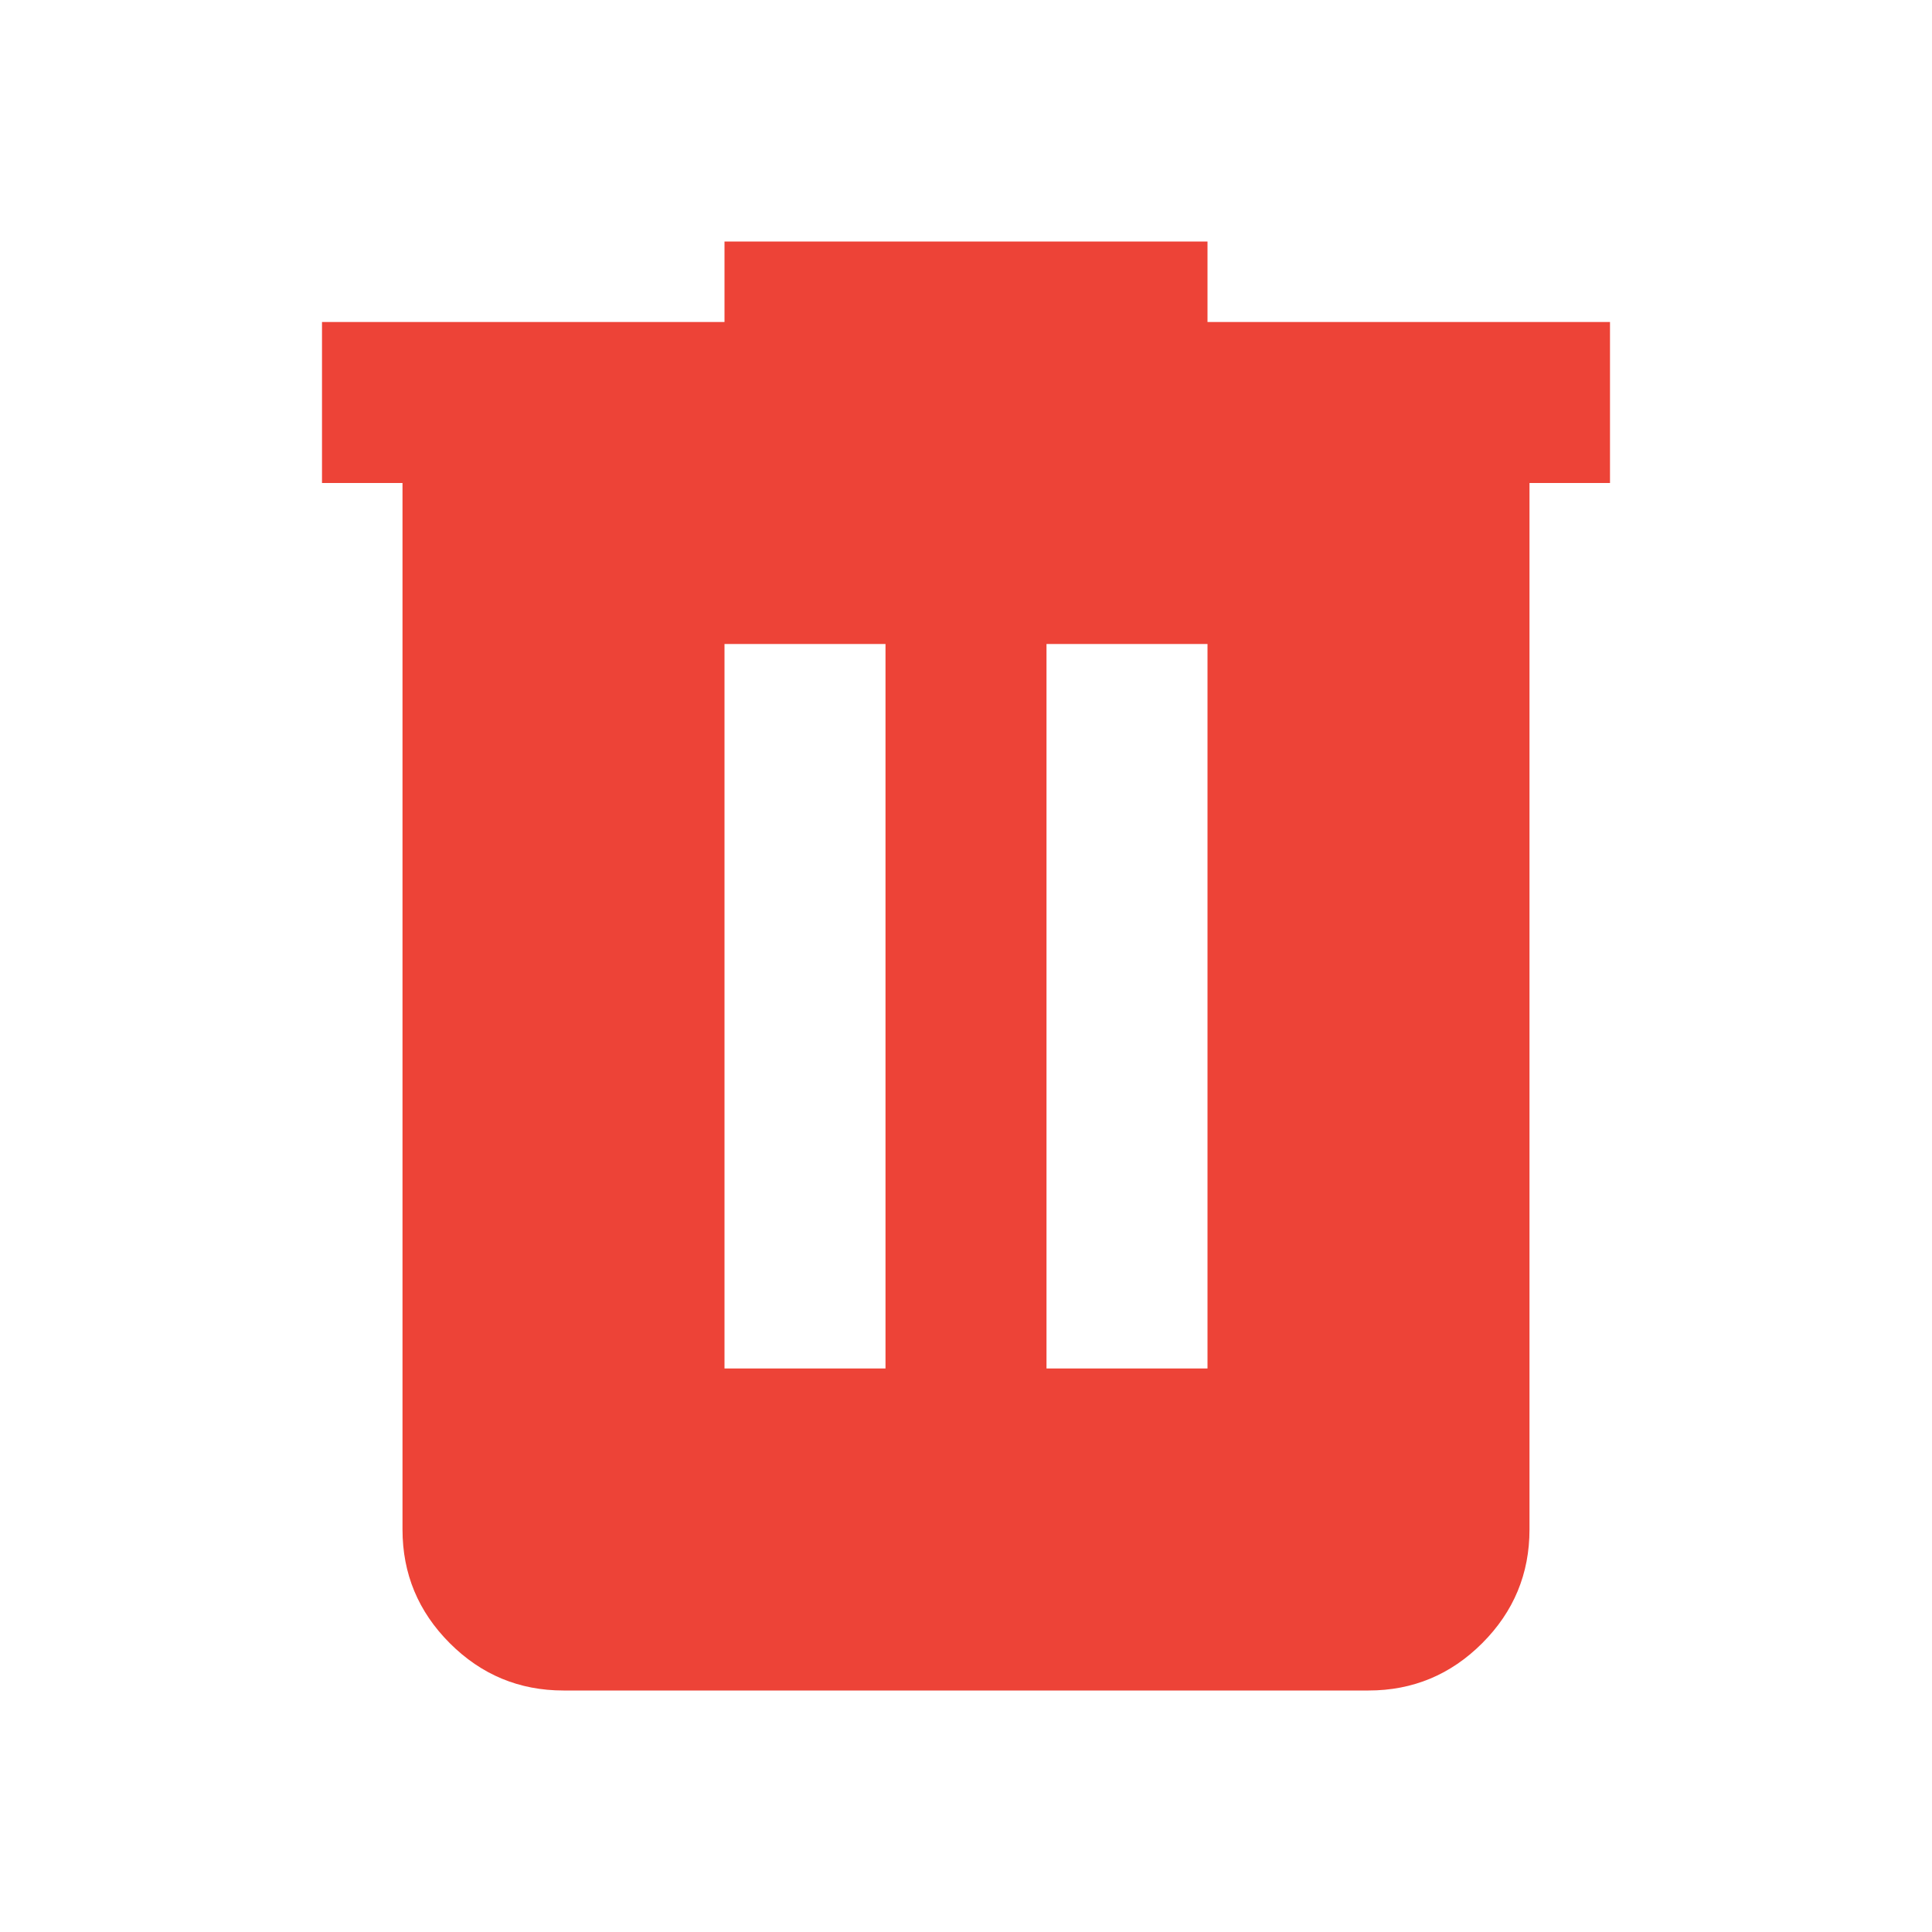 <svg xmlns="http://www.w3.org/2000/svg" height="24" viewBox="0 -960 960 960" width="24"><path fill="#ed4337" d="M280-120q-33 0-56.5-23.5T200-200v-520h-40v-80h200v-40h240v40h200v80h-40v520q0 33-23.5 56.5T680-120H280Zm80-160h80v-360h-80v360Zm160 0h80v-360h-80v360Z"/></svg>
